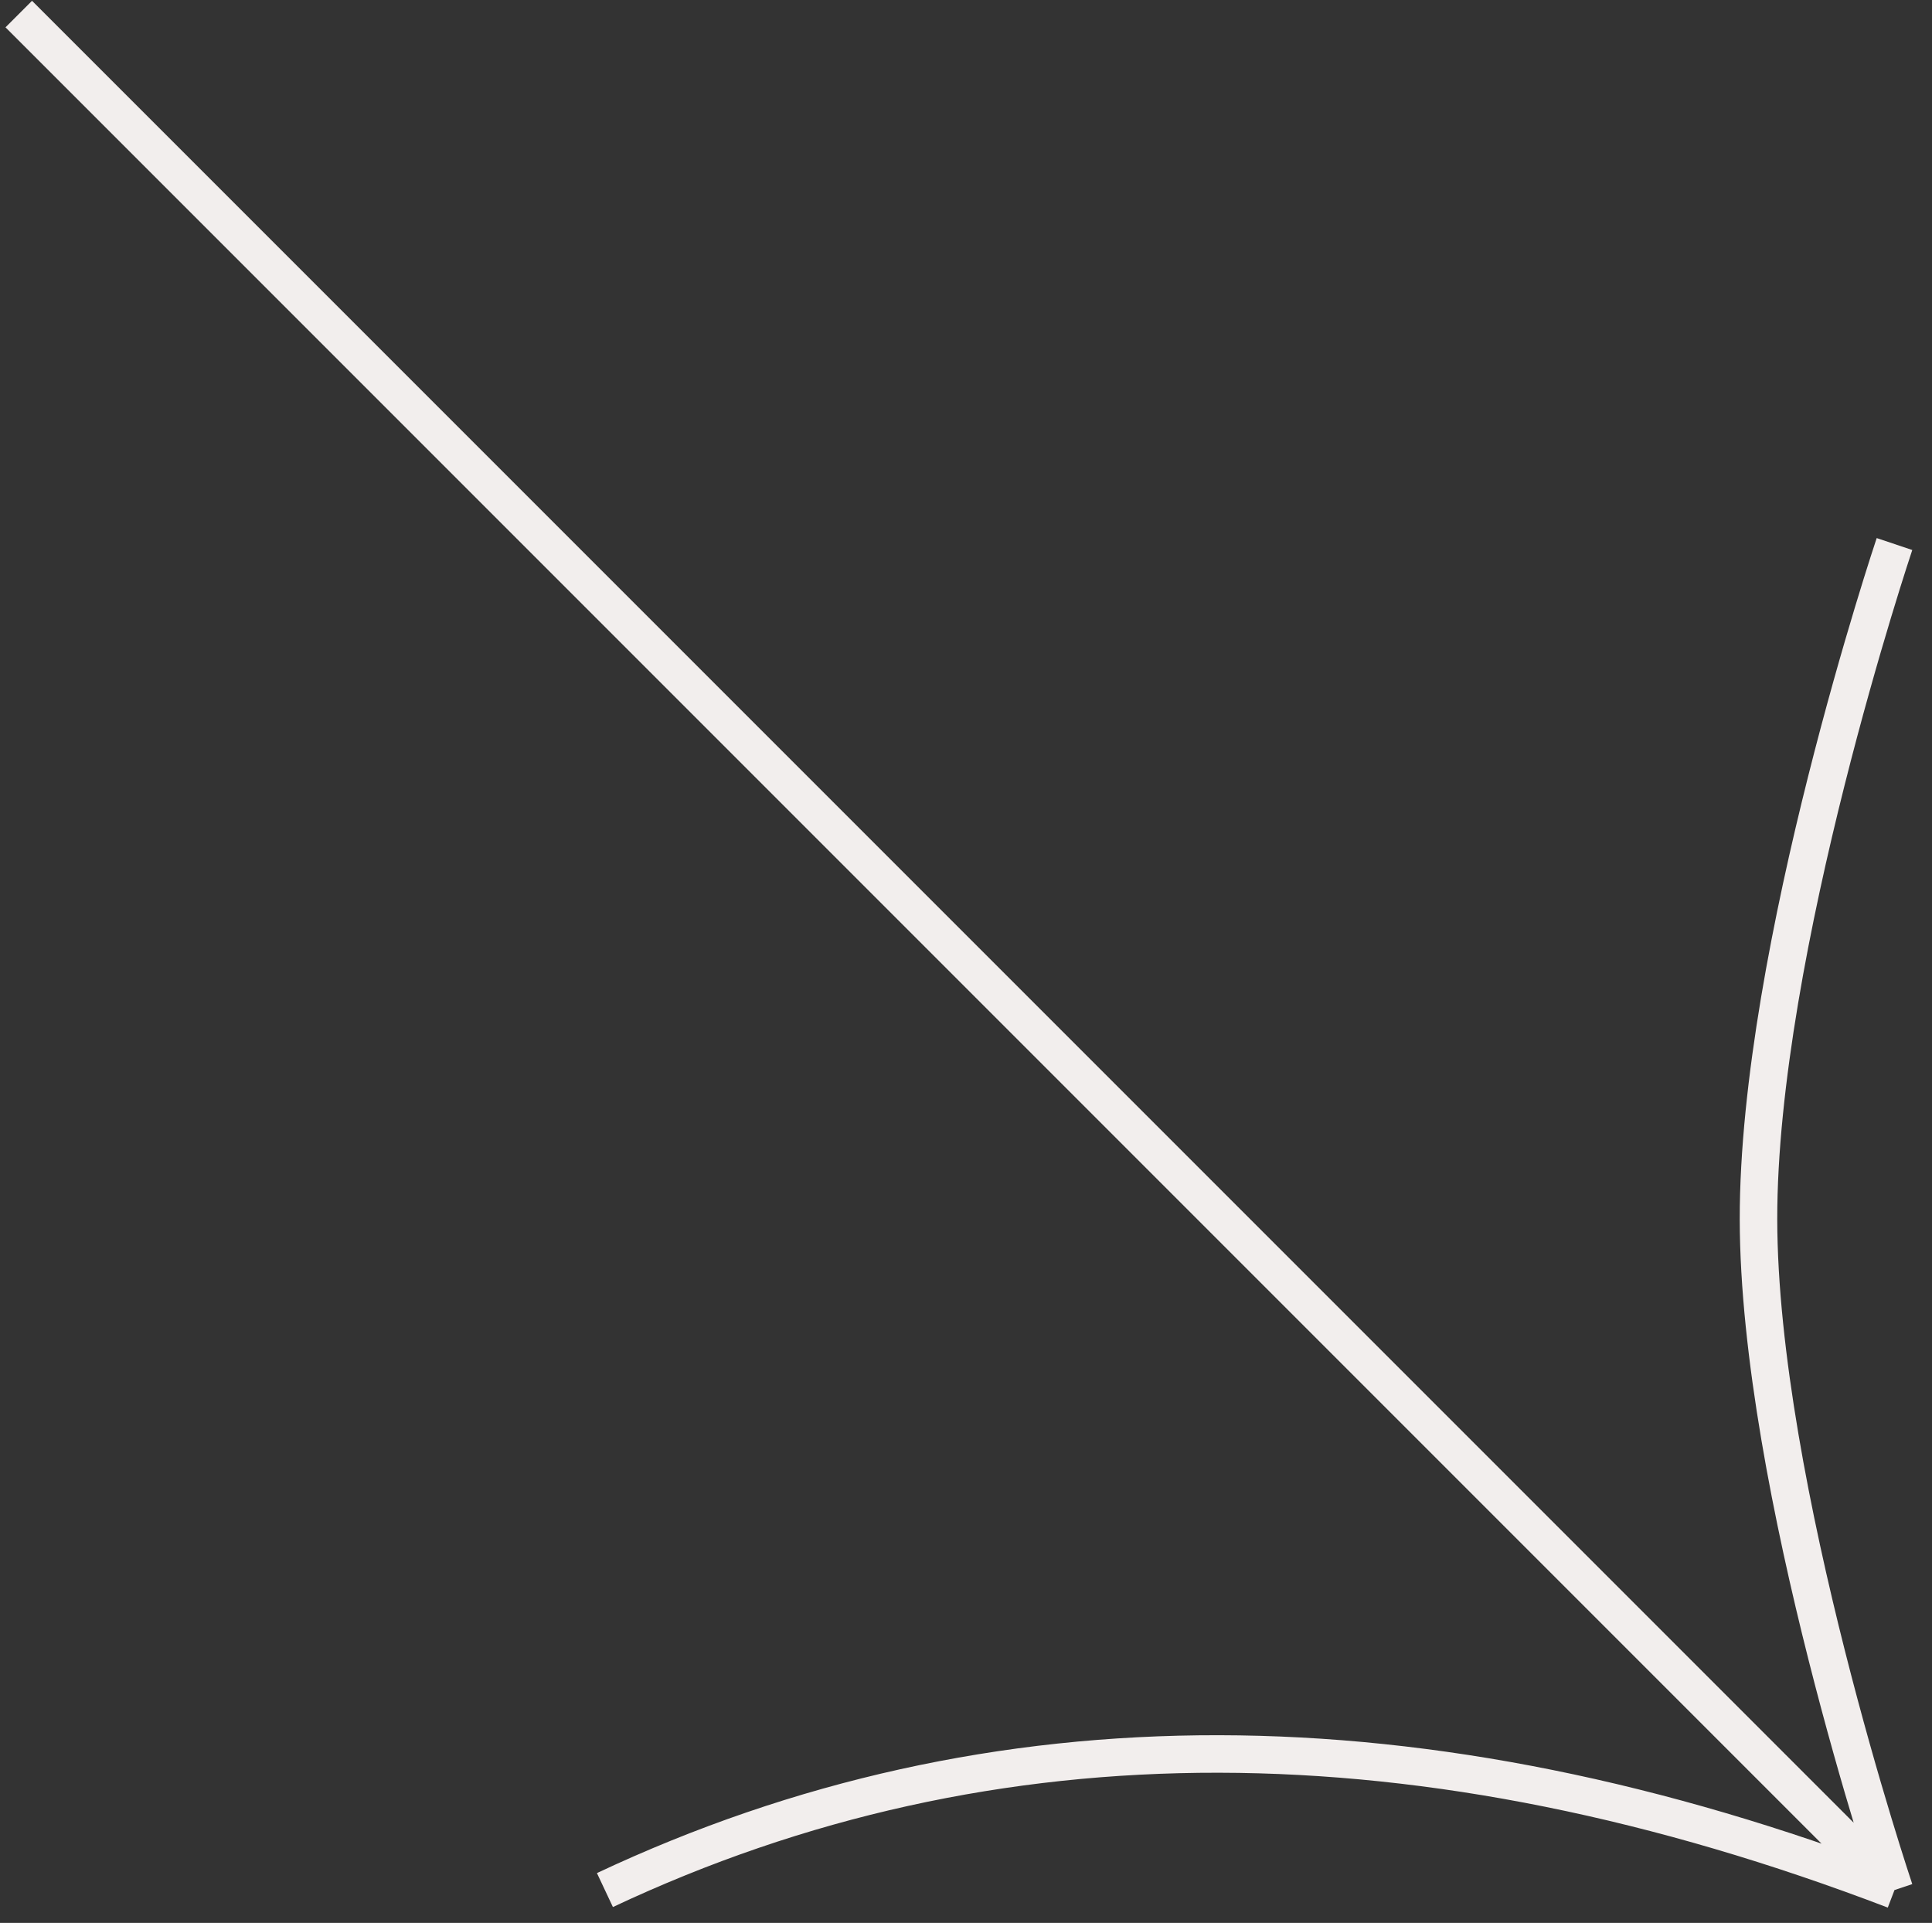 <svg xmlns="http://www.w3.org/2000/svg" width="206" height="205" viewBox="0 0 206 205" fill="none"><rect x="0" y="0" width="206" height="205" fill="#333333" stroke="none"/><path d="M2 1.5L202 201.5M202 201.5C202 201.5 187.539 158.491 187.5 130C187.461 101.318 202 58 202 58M202 201.5C151.796 182.305 105.911 182.007 64.5 201.5" stroke="#F2EEED" stroke-width="4"></path></svg>